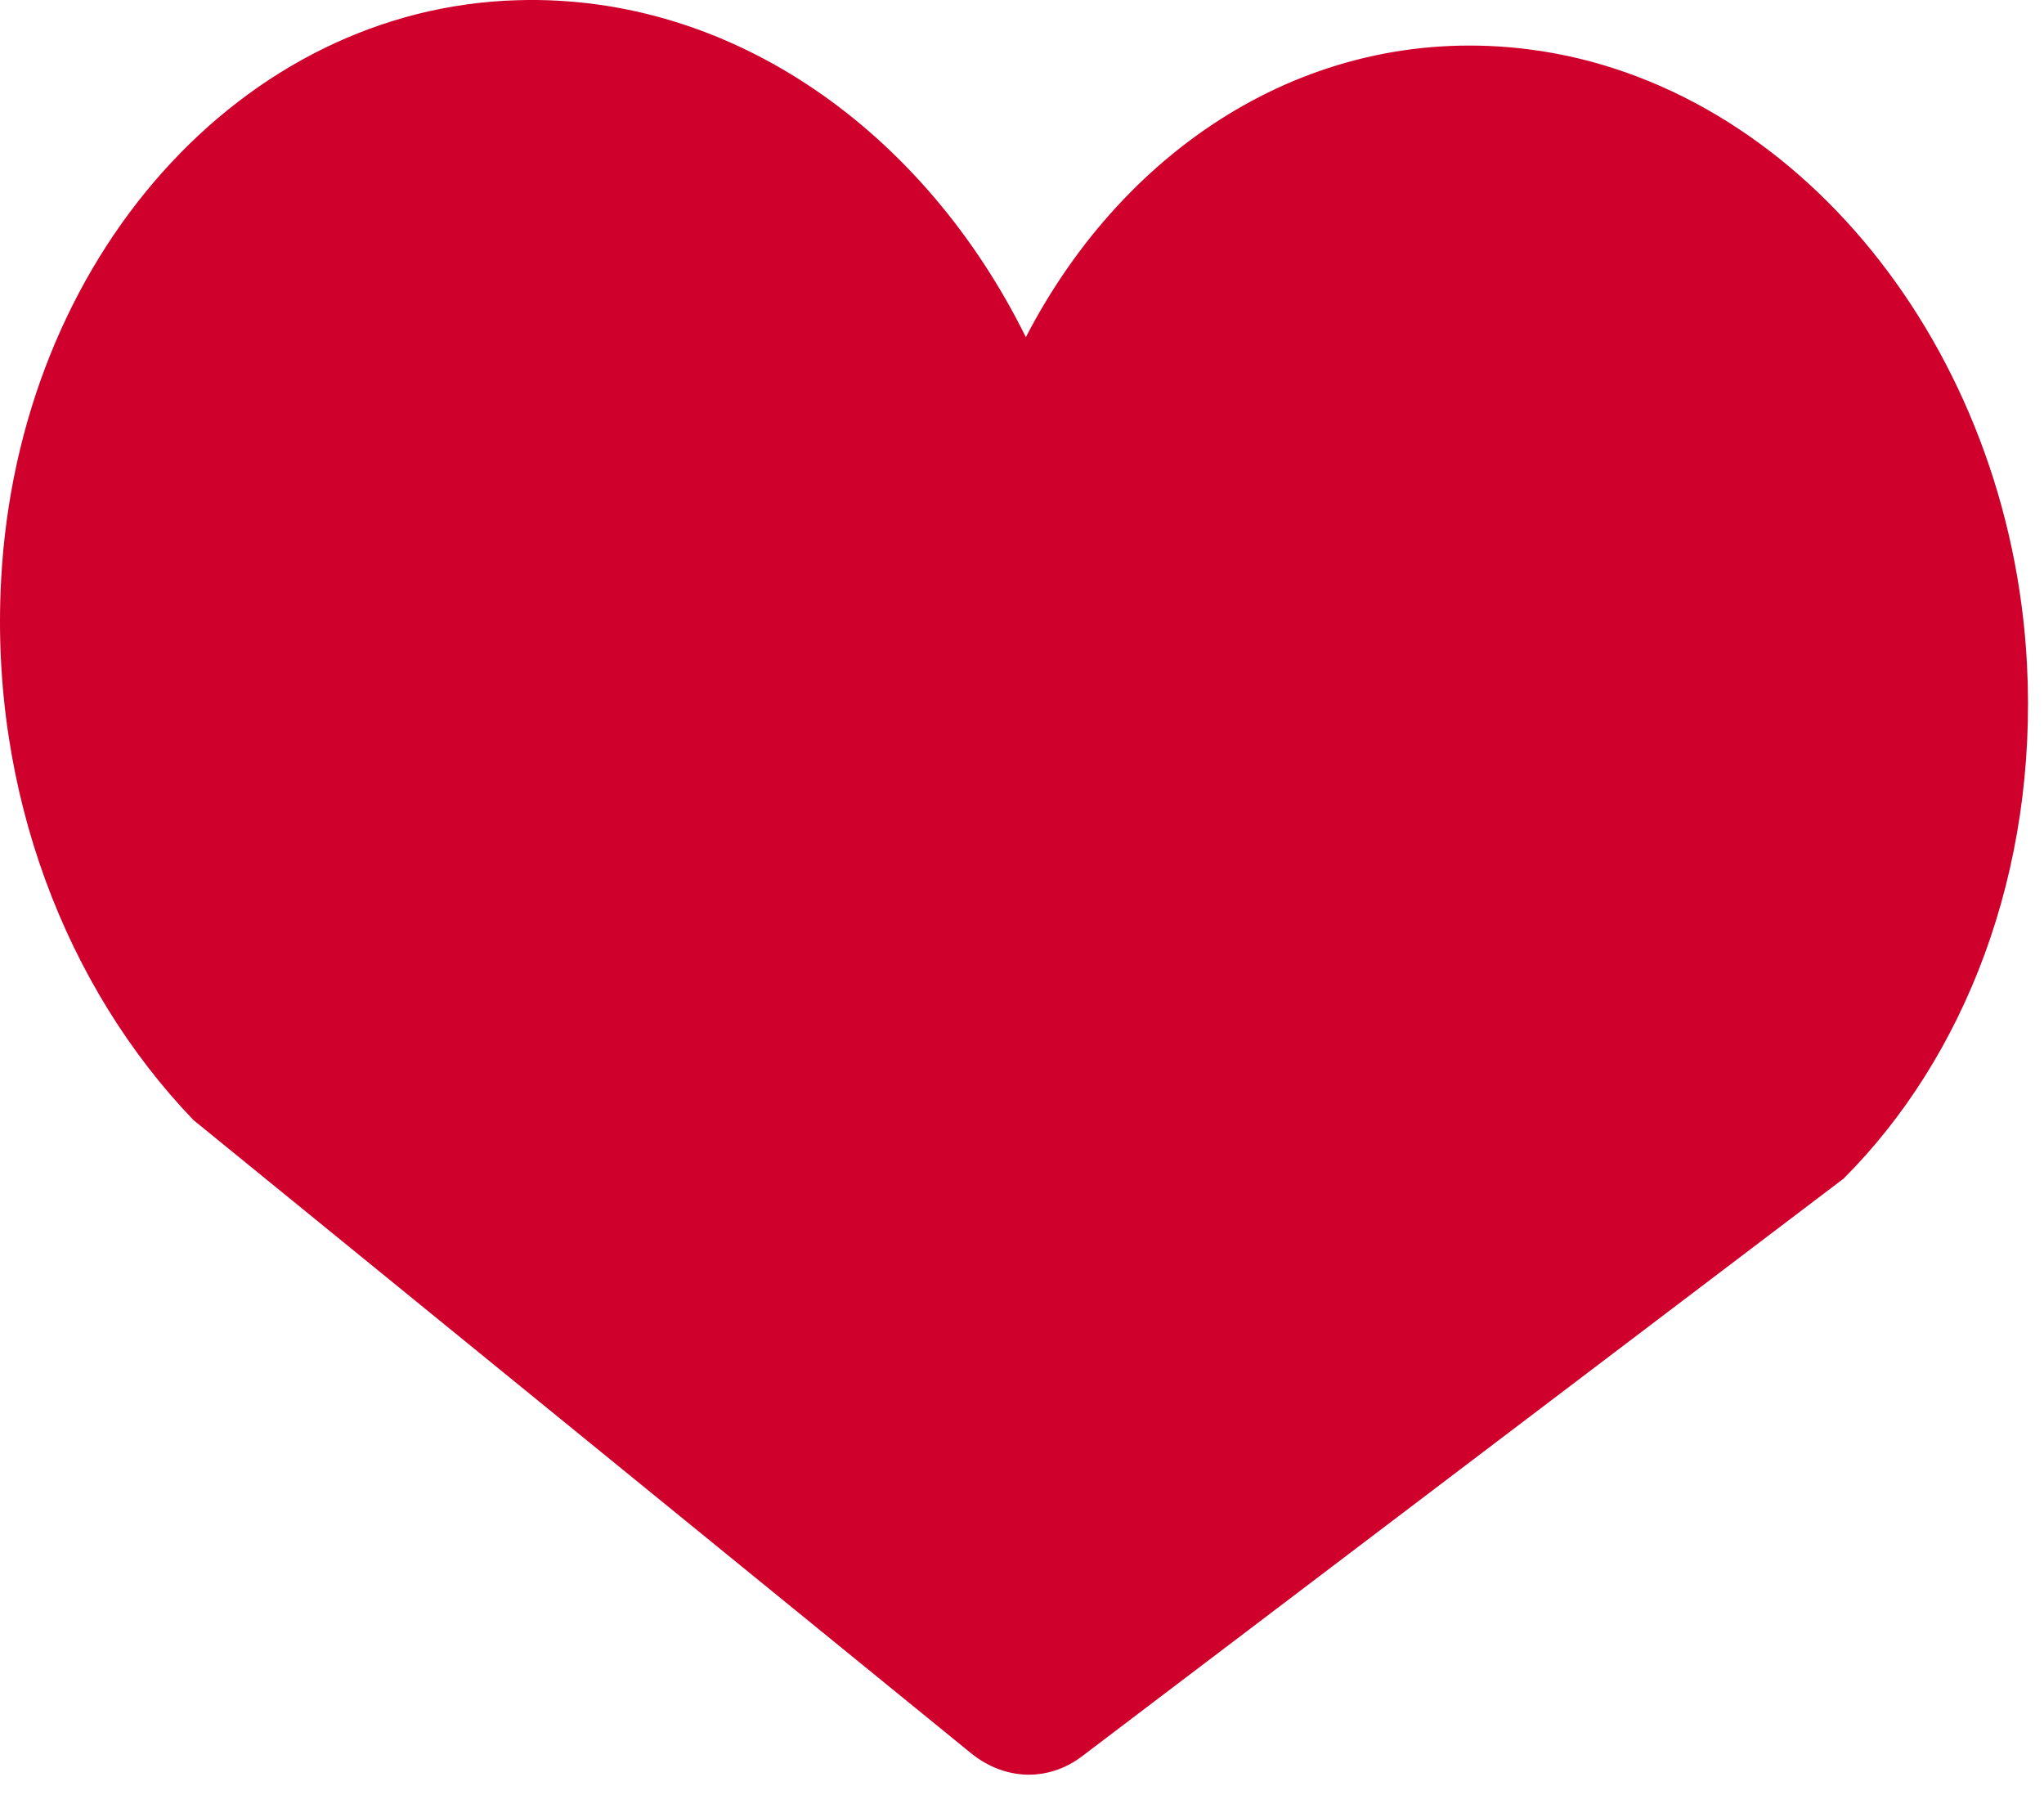 <?xml version="1.0" encoding="UTF-8"?> <svg xmlns="http://www.w3.org/2000/svg" width="51" height="45" viewBox="0 0 51 45" fill="none"> <path d="M50.575 16.563C50.162 8.681 44.807 2.071 38.133 1.229C32.826 0.561 28.106 3.565 25.596 8.411C23.085 3.326 18.318 -0.154 12.915 0.005C6.05 0.196 0.457 6.425 0.028 14.465C-0.258 19.773 1.665 24.651 4.827 27.941L24.229 43.736C25.071 44.419 26.152 44.451 26.994 43.815L45.999 29.402C49.018 26.383 50.845 21.759 50.575 16.563Z" fill="#D0002C"></path> </svg> 